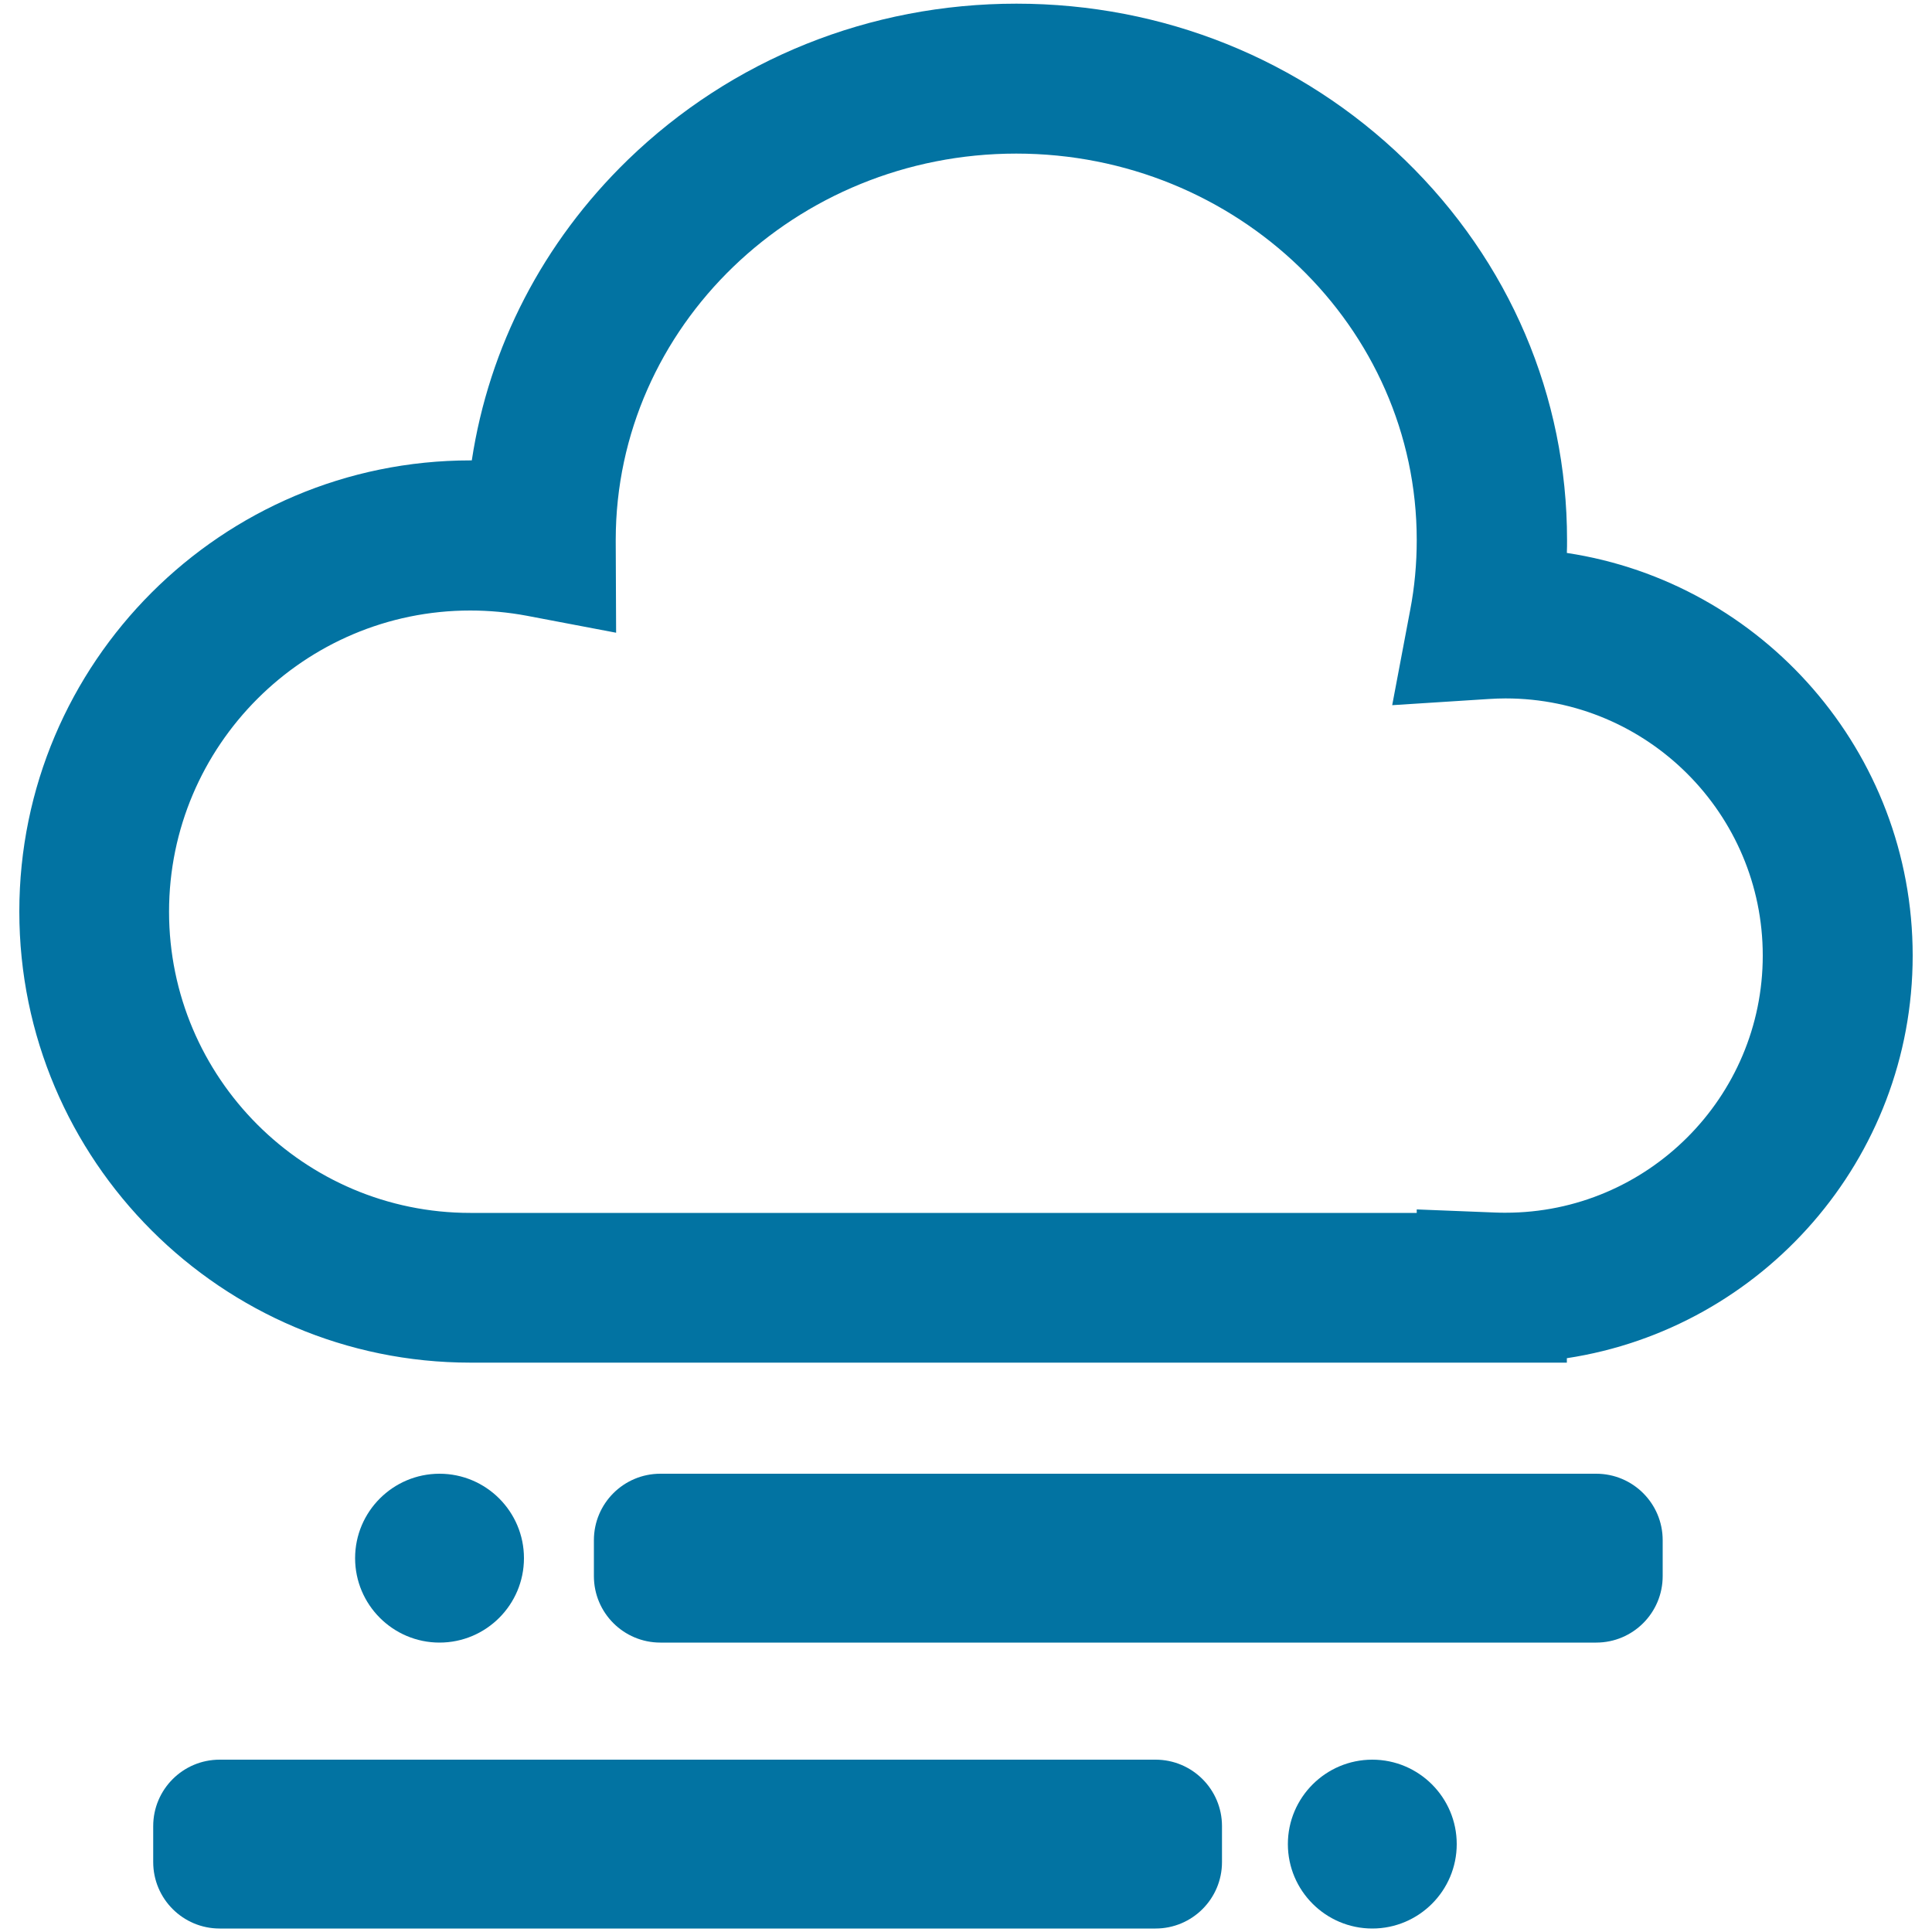 <svg xmlns="http://www.w3.org/2000/svg" viewBox="0 0 1000 1000" style="fill:#0273a2">
<title>Fog SVG icon</title>
<path d="M811,705.3H243.5C114.7,705.3,10,600.6,10,471.8s104.7-233.5,233.5-233.5c0.2,0,0.5,0,0.7,0c8.9-58.7,36.8-112.9,80.8-155.6C378.8,30.6,450.2,1.9,526.1,1.9c75.9,0,147.3,28.7,201.1,80.9c54.1,52.5,83.9,122.3,83.9,196.7c0,2.2,0,4.5-0.1,6.7C912.2,301.5,990,389.1,990,494.6c0,105.4-77.8,193-179,208.4L811,705.3L811,705.3z M733.4,626l40.4,1.6c2.1,0.1,3.9,0.1,5.5,0.1c73.4,0,133.1-59.7,133.1-133.1c0-73.4-59.7-133.1-133.1-133.1c-2.7,0-5.7,0.1-8.7,0.3l-50,3.2l9.3-49.2c2.3-11.9,3.4-24.1,3.4-36.3c0-110.3-93-200-207.3-200c-114.2,0-207.2,89.6-207.3,199.8c0,0.4,0,0.7,0,1.1l0.2,47.1l-46.3-8.8c-9.6-1.8-19.5-2.7-29.2-2.7c-85.9,0-155.9,69.9-155.9,155.9c0,85.9,69.9,155.9,155.9,155.9h489.9V626z"/><path d="M860.6,815.8c0,19-15.4,34.4-34.4,34.4H341.8c-19,0-34.4-15.4-34.4-34.4v-18.6c0-19,15.4-34.4,34.4-34.4h484.4c19,0,34.4,15.4,34.4,34.4V815.8z"/><path d="M632.5,963.8c0,19-15.4,34.4-34.4,34.4H113.7c-19,0-34.4-15.4-34.4-34.4v-18.6c0-19,15.4-34.4,34.4-34.4h484.4c19,0,34.4,15.4,34.4,34.4V963.8z"/><path d="M183.8,806.5c0,24.1,19.6,43.7,43.7,43.7c24.1,0,43.7-19.6,43.7-43.7s-19.6-43.7-43.7-43.7C203.4,762.8,183.8,782.4,183.8,806.5z"/><path d="M666.6,954.5c0,24.1,19.6,43.7,43.7,43.7c24.1,0,43.7-19.6,43.7-43.7l0,0c0-24.1-19.6-43.7-43.7-43.7C686.2,910.8,666.6,930.4,666.6,954.5z"/>
</svg>